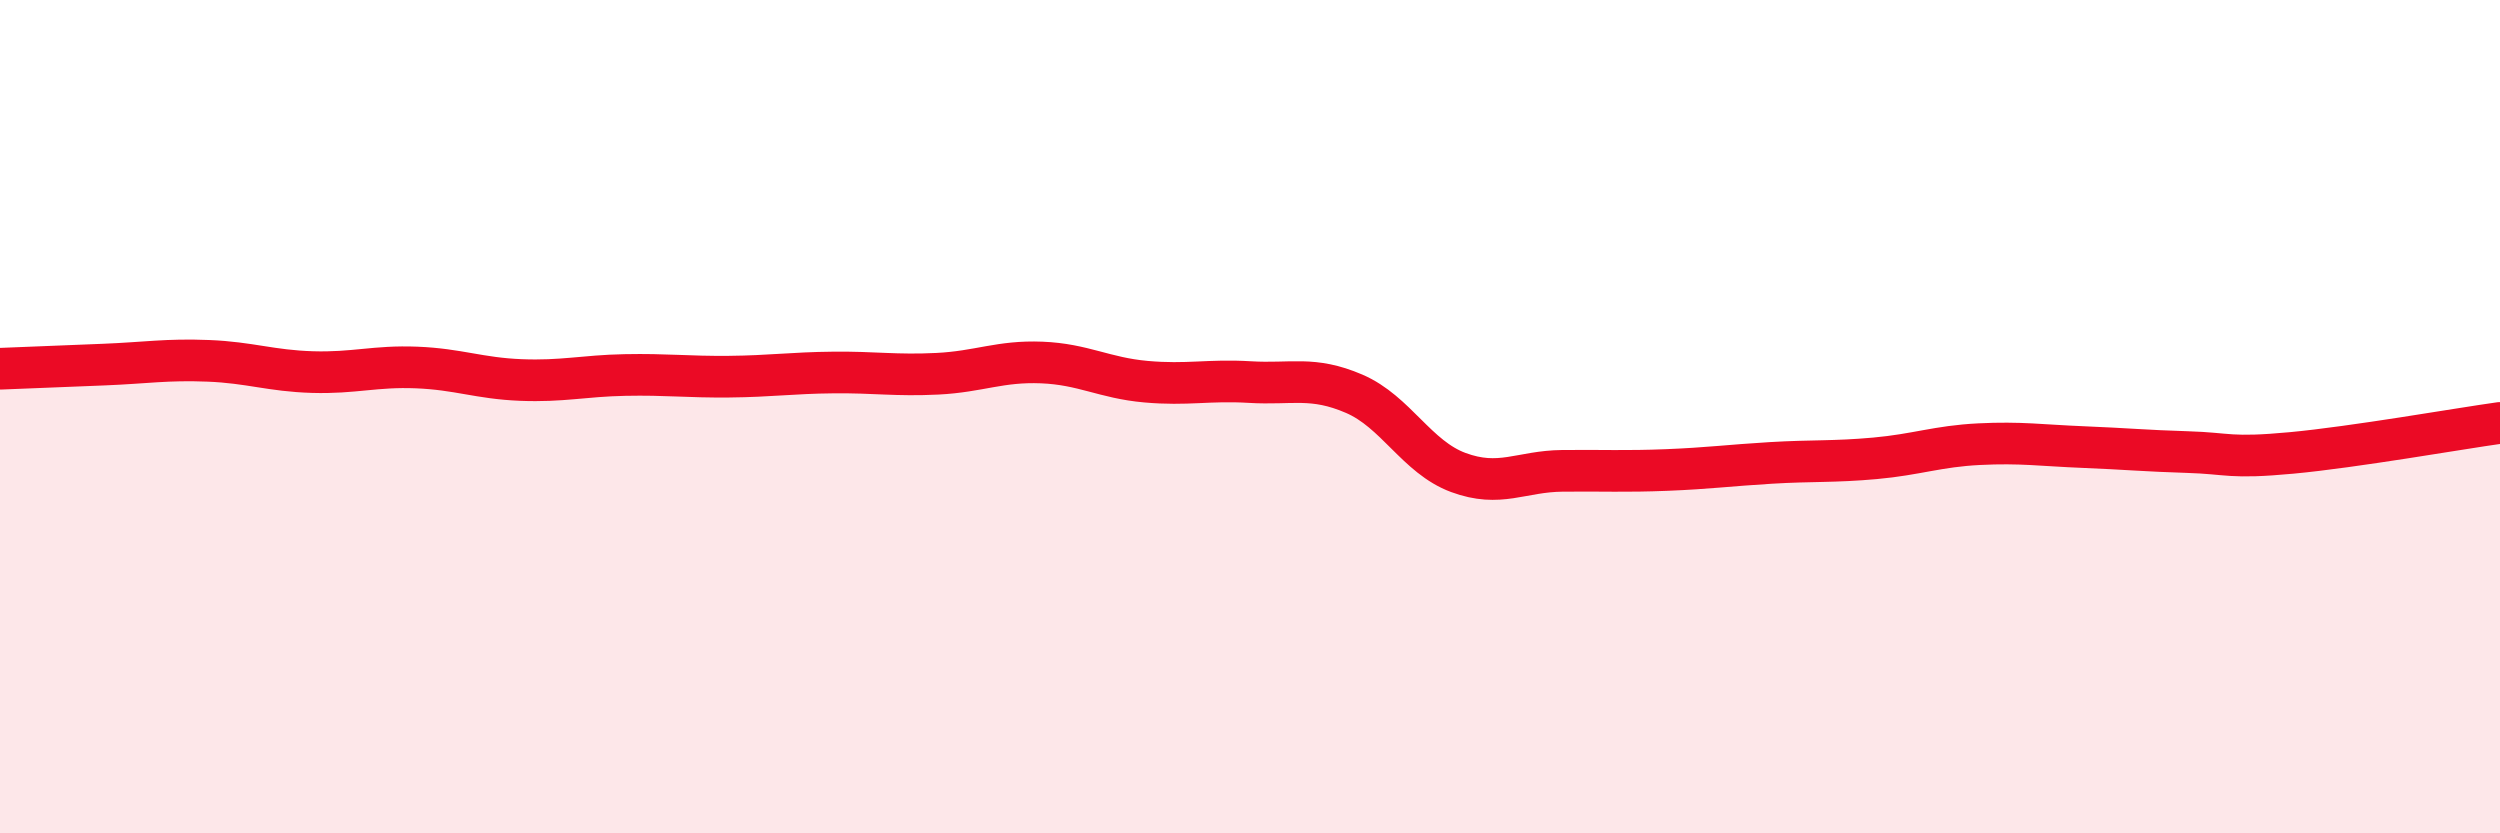 
    <svg width="60" height="20" viewBox="0 0 60 20" xmlns="http://www.w3.org/2000/svg">
      <path
        d="M 0,8.85 C 0.5,8.83 1.5,8.79 2.5,8.75 C 3.5,8.71 4,8.62 5,8.66 C 6,8.7 6.5,8.9 7.5,8.93 C 8.5,8.96 9,8.78 10,8.82 C 11,8.86 11.5,9.08 12.5,9.12 C 13.5,9.16 14,9.02 15,9 C 16,8.98 16.5,9.05 17.5,9.04 C 18.5,9.03 19,8.95 20,8.94 C 21,8.93 21.5,9.02 22.5,8.97 C 23.5,8.92 24,8.66 25,8.7 C 26,8.74 26.5,9.07 27.5,9.16 C 28.5,9.25 29,9.11 30,9.17 C 31,9.23 31.5,9.02 32.5,9.45 C 33.5,9.88 34,10.97 35,11.34 C 36,11.71 36.5,11.31 37.5,11.3 C 38.5,11.29 39,11.32 40,11.28 C 41,11.24 41.5,11.17 42.5,11.11 C 43.5,11.05 44,11.09 45,11 C 46,10.91 46.5,10.71 47.5,10.66 C 48.5,10.61 49,10.69 50,10.73 C 51,10.77 51.5,10.82 52.5,10.85 C 53.5,10.88 53.5,11.01 55,10.87 C 56.5,10.73 59,10.29 60,10.15L60 20L0 20Z"
        fill="#EB0A25"
        opacity="0.1"
        stroke-linecap="round"
        stroke-linejoin="round"
      />
      <path
        d="M 0,8.85 C 0.5,8.83 1.5,8.79 2.5,8.75 C 3.5,8.71 4,8.62 5,8.66 C 6,8.7 6.5,8.9 7.5,8.93 C 8.5,8.96 9,8.78 10,8.82 C 11,8.86 11.5,9.08 12.5,9.12 C 13.5,9.16 14,9.02 15,9 C 16,8.98 16.5,9.05 17.5,9.04 C 18.5,9.03 19,8.95 20,8.94 C 21,8.93 21.5,9.02 22.5,8.97 C 23.5,8.92 24,8.66 25,8.7 C 26,8.74 26.5,9.07 27.5,9.16 C 28.5,9.25 29,9.11 30,9.17 C 31,9.23 31.5,9.02 32.5,9.45 C 33.5,9.88 34,10.97 35,11.34 C 36,11.71 36.5,11.31 37.5,11.3 C 38.5,11.29 39,11.32 40,11.28 C 41,11.24 41.5,11.17 42.5,11.11 C 43.5,11.05 44,11.09 45,11 C 46,10.91 46.5,10.71 47.5,10.66 C 48.5,10.61 49,10.69 50,10.73 C 51,10.77 51.5,10.82 52.5,10.85 C 53.5,10.88 53.5,11.01 55,10.87 C 56.5,10.73 59,10.29 60,10.15"
        stroke="#EB0A25"
        stroke-width="1"
        fill="none"
        stroke-linecap="round"
        stroke-linejoin="round"
      />
    </svg>
  